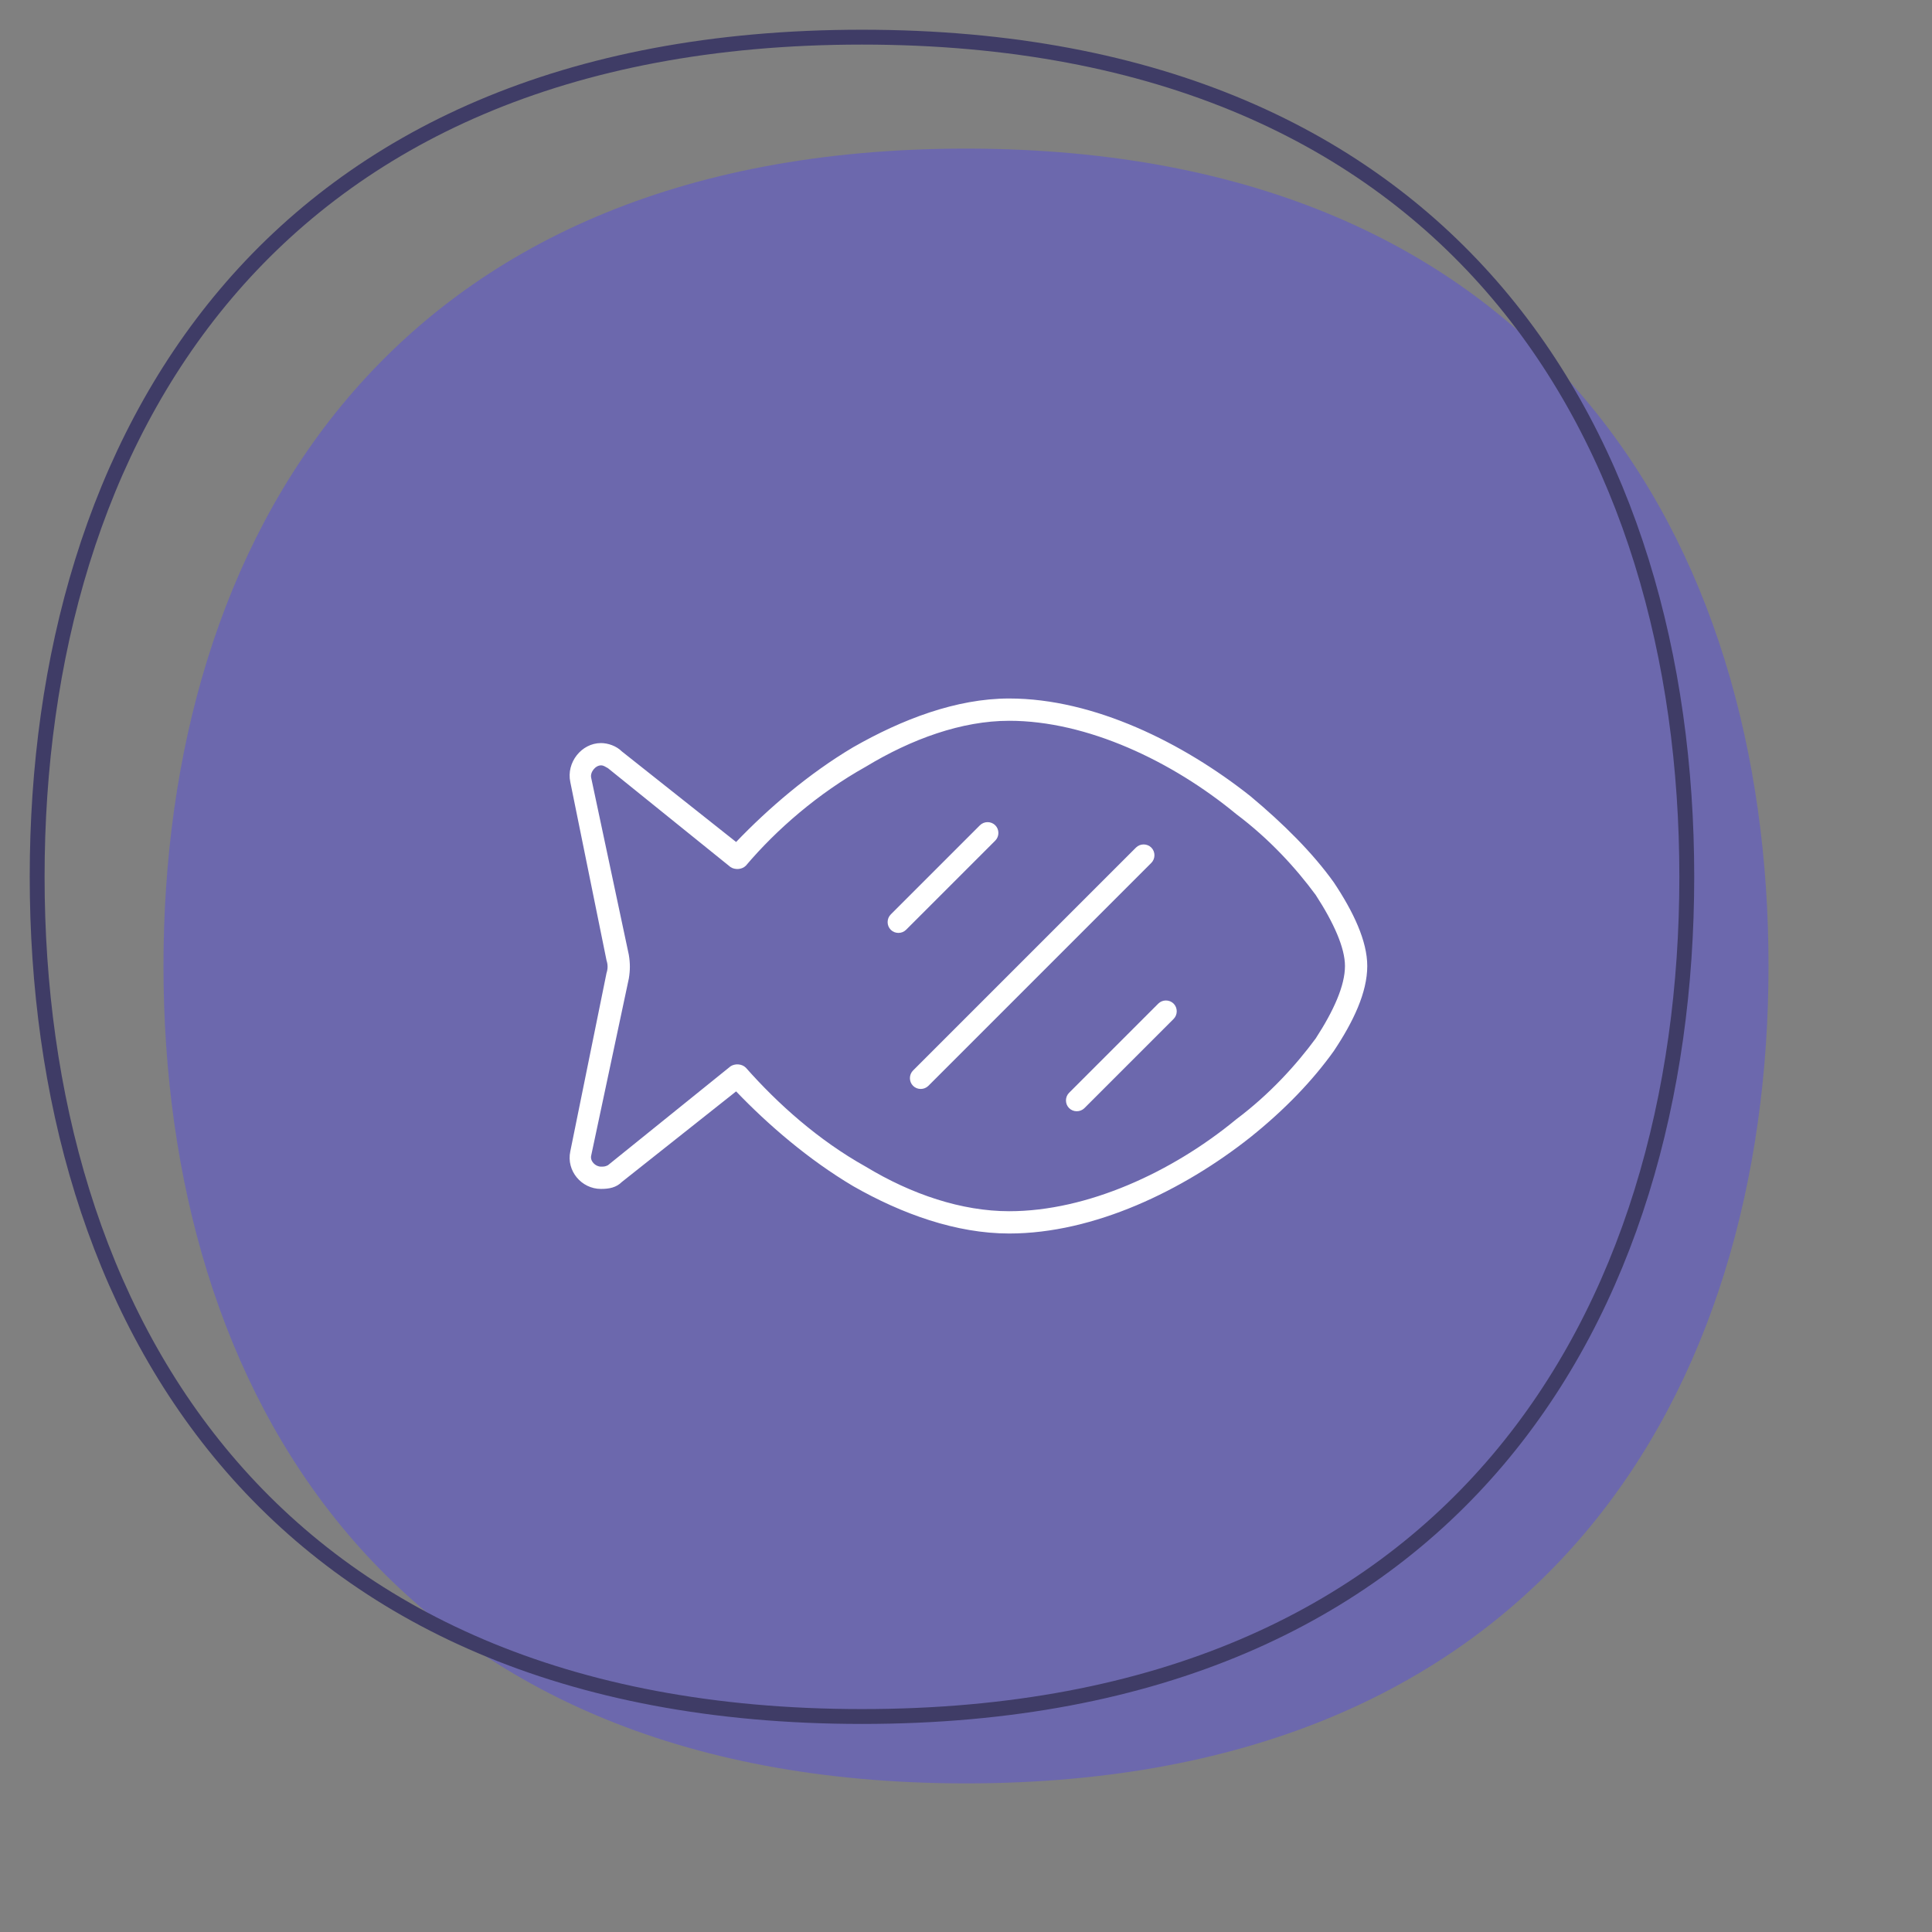 <svg width="260" height="260" viewBox="0 0 260 260" fill="none" xmlns="http://www.w3.org/2000/svg">
<rect x="0" y="0" width="260" height="260" fill="#808080" stroke="none"/>
<path d="M129.996 240C51.925 240 22 186.91 22 129.981C22 73.098 51.925 20 129.996 20C208.029 20 238 73.098 238 129.981C238 186.91 208.029 240 129.996 240Z" fill="#6C68AD"/>
<path d="M115.996 231C75.76 231 48.06 217.34 30.4 196.469C12.717 175.57 5 147.319 5 117.98C5 88.665 12.717 60.424 30.4 39.529C48.06 18.662 75.76 5 115.996 5C156.212 5 183.915 18.662 201.581 39.529C219.271 60.424 227 88.665 227 117.98C227 147.319 219.271 175.57 201.581 196.469C183.915 217.34 156.212 231 115.996 231Z" stroke="#3F3C66" stroke-width="2"/>
<g clip-path="url(#clip0_2133_4012)">
<path d="M100.375 116.5C99.812 117.062 98.875 117.062 98.312 116.688L81.812 103.375C81.438 103.188 81.25 103 80.875 103C80.125 103 79.375 103.938 79.562 104.688L84.625 128.5C84.812 129.625 84.812 130.562 84.625 131.688L79.562 155.5C79.375 156.25 80.125 157 80.875 157C81.25 157 81.438 157 81.812 156.812L98.312 143.5C98.875 143.125 99.812 143.125 100.375 143.688C104.688 148.562 110.125 153.438 116.5 157C122.688 160.75 129.438 163 135.812 163C146.312 163 157.75 157.75 166.375 150.625C170.875 147.25 174.438 143.312 177.062 139.75C179.5 136 181 132.625 181 130C181 127.562 179.5 124.188 177.062 120.438C174.438 116.875 170.875 112.938 166.375 109.562C157.75 102.438 146.312 97 135.812 97C129.438 97 122.688 99.438 116.5 103.188C110.125 106.75 104.5 111.625 100.375 116.5ZM135.812 94C147.25 94 159.25 100 168.25 107.125C172.75 110.875 176.688 114.812 179.5 118.75C182.125 122.688 184 126.625 184 130C184 133.562 182.125 137.5 179.5 141.438C176.688 145.375 172.938 149.312 168.25 153.062C159.25 160.188 147.25 166 135.812 166C128.688 166 121.375 163.375 114.812 159.625C108.812 156.062 103.375 151.375 99.062 146.875L83.688 159.062C82.938 159.812 82 160 80.875 160C78.25 160 76.188 157.562 76.75 154.938L81.625 130.938C81.812 130.375 81.812 129.812 81.625 129.25L76.75 105.25C76.188 102.625 78.25 100 80.875 100C81.812 100 82.938 100.375 83.688 101.125L99.062 113.312C103.375 108.812 108.812 104.125 114.812 100.562C121.375 96.812 128.688 94 135.812 94ZM133.938 113.125L121.938 125.125C121.375 125.688 120.438 125.688 119.875 125.125C119.312 124.562 119.312 123.625 119.875 123.062L131.875 111.062C132.438 110.5 133.375 110.5 133.938 111.062C134.5 111.625 134.5 112.562 133.938 113.125ZM154.938 116.125L124.938 146.125C124.375 146.688 123.438 146.688 122.875 146.125C122.312 145.562 122.312 144.625 122.875 144.062L152.875 114.062C153.438 113.5 154.375 113.5 154.938 114.062C155.5 114.625 155.5 115.562 154.938 116.125ZM157.938 137.125L145.938 149.125C145.375 149.688 144.438 149.688 143.875 149.125C143.312 148.562 143.312 147.625 143.875 147.062L155.875 135.062C156.438 134.5 157.375 134.5 157.938 135.062C158.5 135.625 158.5 136.562 157.938 137.125Z" fill="white"/>
</g>
<defs>
<clipPath id="clip0_2133_4012">
<rect width="128" height="128" fill="white" transform="translate(66 66)"/>
</clipPath>
</defs>
</svg>

